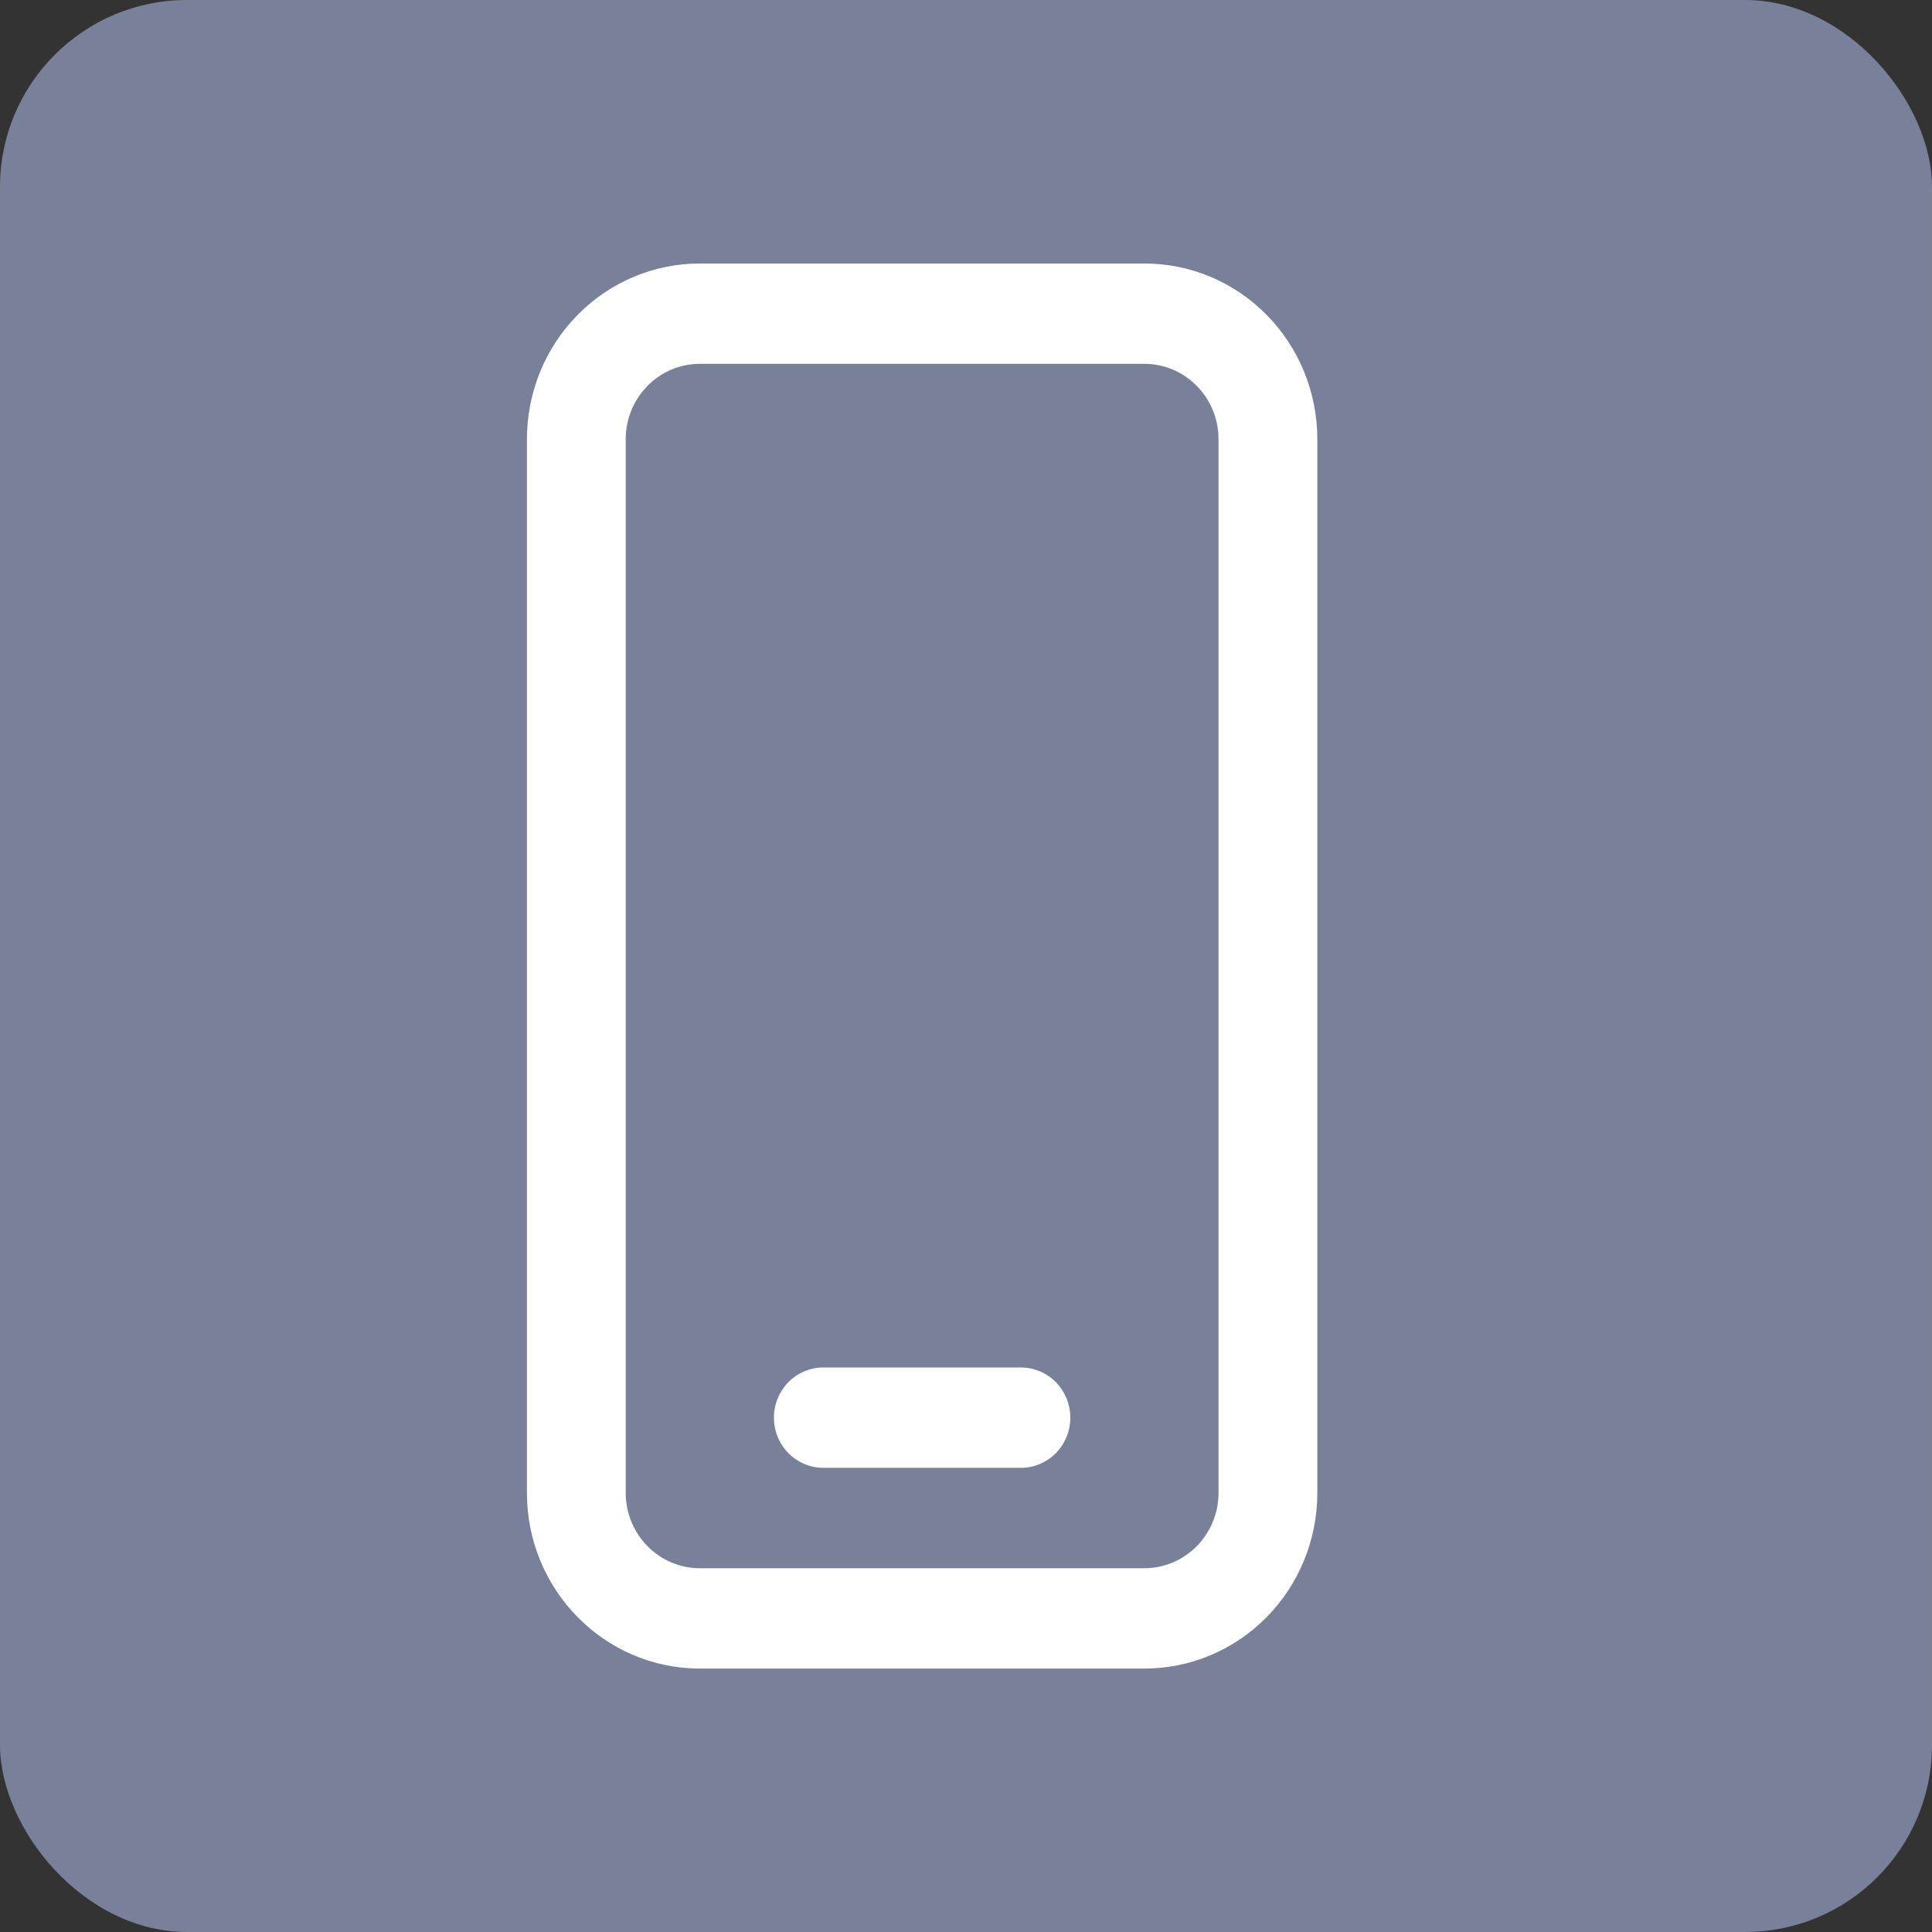 <?xml version="1.0" encoding="UTF-8"?> <svg xmlns="http://www.w3.org/2000/svg" width="31" height="31" viewBox="0 0 31 31" fill="none"><rect x="0" y="0" width="31" height="31" fill="#333333" stroke="none"/><rect width="31" height="31" rx="3" fill="#BFD1FF" fill-opacity="0.5"></rect><path d="M13.211 21.942C13.001 21.942 12.799 22.027 12.65 22.178C12.502 22.329 12.418 22.534 12.418 22.747C12.418 22.961 12.502 23.165 12.65 23.316C12.799 23.467 13.001 23.552 13.211 23.552H16.381C16.591 23.552 16.793 23.467 16.942 23.316C17.09 23.165 17.174 22.961 17.174 22.747C17.174 22.534 17.09 22.329 16.942 22.178C16.793 22.027 16.591 21.942 16.381 21.942H13.211ZM11.229 4.228C10.493 4.228 9.788 4.524 9.268 5.053C8.747 5.581 8.455 6.298 8.455 7.046V23.955C8.455 25.51 9.698 26.773 11.229 26.773H18.363C19.099 26.773 19.804 26.476 20.324 25.948C20.845 25.419 21.137 24.702 21.137 23.955V7.046C21.137 6.298 20.845 5.581 20.324 5.053C19.804 4.524 19.099 4.228 18.363 4.228H11.229ZM10.04 7.046C10.04 6.725 10.166 6.418 10.389 6.192C10.611 5.965 10.914 5.838 11.229 5.838H18.363C18.678 5.838 18.98 5.965 19.203 6.192C19.426 6.418 19.552 6.725 19.552 7.046V23.955C19.552 24.275 19.426 24.582 19.203 24.809C18.98 25.035 18.678 25.163 18.363 25.163H11.229C10.914 25.163 10.611 25.035 10.389 24.809C10.166 24.582 10.04 24.275 10.04 23.955V7.046Z" fill="white"></path></svg> 
